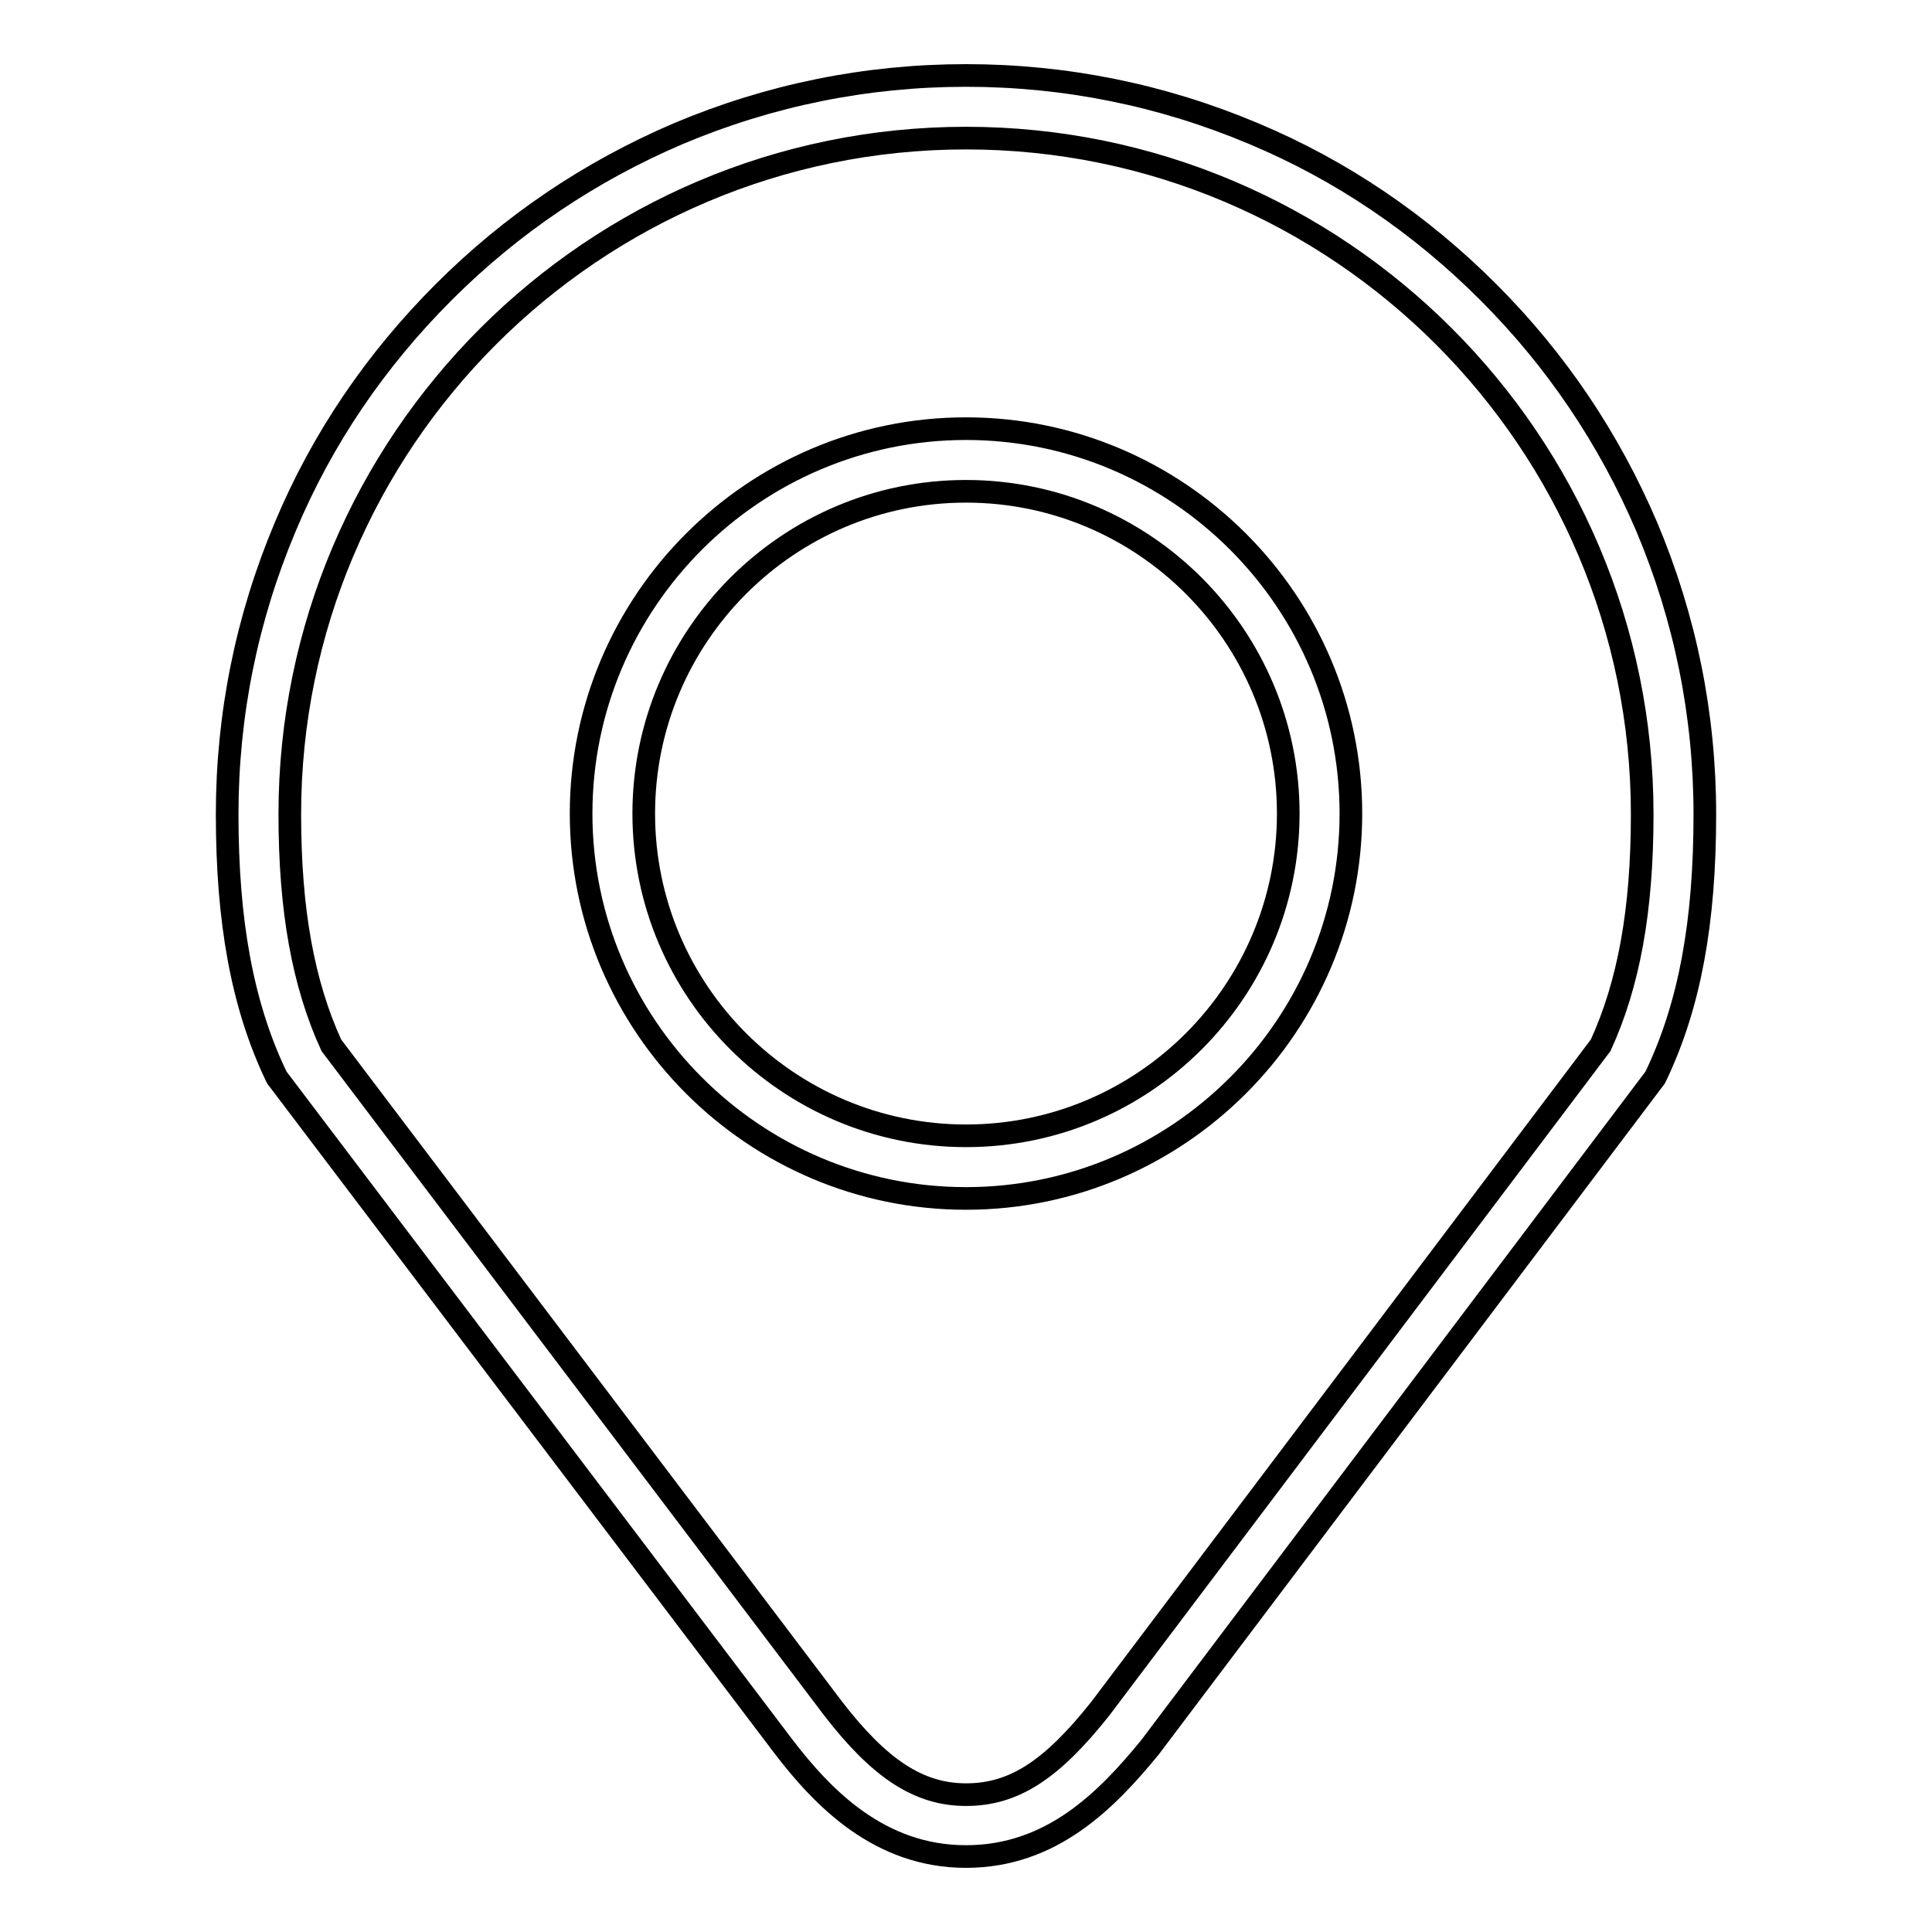 <?xml version="1.0" encoding="utf-8"?>
<!-- Svg Vector Icons : http://www.onlinewebfonts.com/icon -->
<!DOCTYPE svg PUBLIC "-//W3C//DTD SVG 1.1//EN" "http://www.w3.org/Graphics/SVG/1.1/DTD/svg11.dtd">
<svg version="1.1" xmlns="http://www.w3.org/2000/svg" xmlns:xlink="http://www.w3.org/1999/xlink" x="0px" y="0px" viewBox="0 0 256 256" enable-background="new 0 0 256 256" xml:space="preserve">
<g><g><path stroke-width="3" fill-opacity="0" stroke="#000000"  d="M128,246c-11.5,0-19-7.8-24.2-14.6l-67.1-88.6l-0.2-0.4c-4.4-9.3-6.4-20.3-6.4-34.5c0-13.2,2.6-26,7.7-38.1c4.9-11.7,12-22.1,21-31.1c9-9,19.4-16,31.1-21C102,12.6,114.8,10,128,10s26,2.6,38.1,7.7c11.7,4.9,22.1,12,31.1,21c9,9,16,19.4,21,31.1c5.1,12.1,7.7,24.9,7.7,38.1c0,14.3-2,25.2-6.4,34.5l-0.2,0.4l-66.9,88.7C146.6,238.6,139.3,246,128,246z M43.9,138.5l66.5,87.9c6.1,7.9,11.3,11.4,17.6,11.4c6.3,0,11.3-3.2,17.8-11.4l66.3-87.9c3.7-8.1,5.5-17.8,5.5-30.6c0-49.4-40.2-89.6-89.6-89.6c-49.4,0-89.6,40.2-89.6,89.6C38.4,120.7,40.2,130.4,43.9,138.5z M128,158.8c-28.1,0-51-22.9-51-51s22.9-51,51-51c28.1,0,51,22.9,51,51S156.1,158.8,128,158.8z M128,65.1c-23.6,0-42.7,19.2-42.7,42.7c0,23.6,19.2,42.7,42.7,42.7c23.6,0,42.7-19.2,42.7-42.7C170.7,84.3,151.6,65.1,128,65.1z"/></g></g>
</svg>